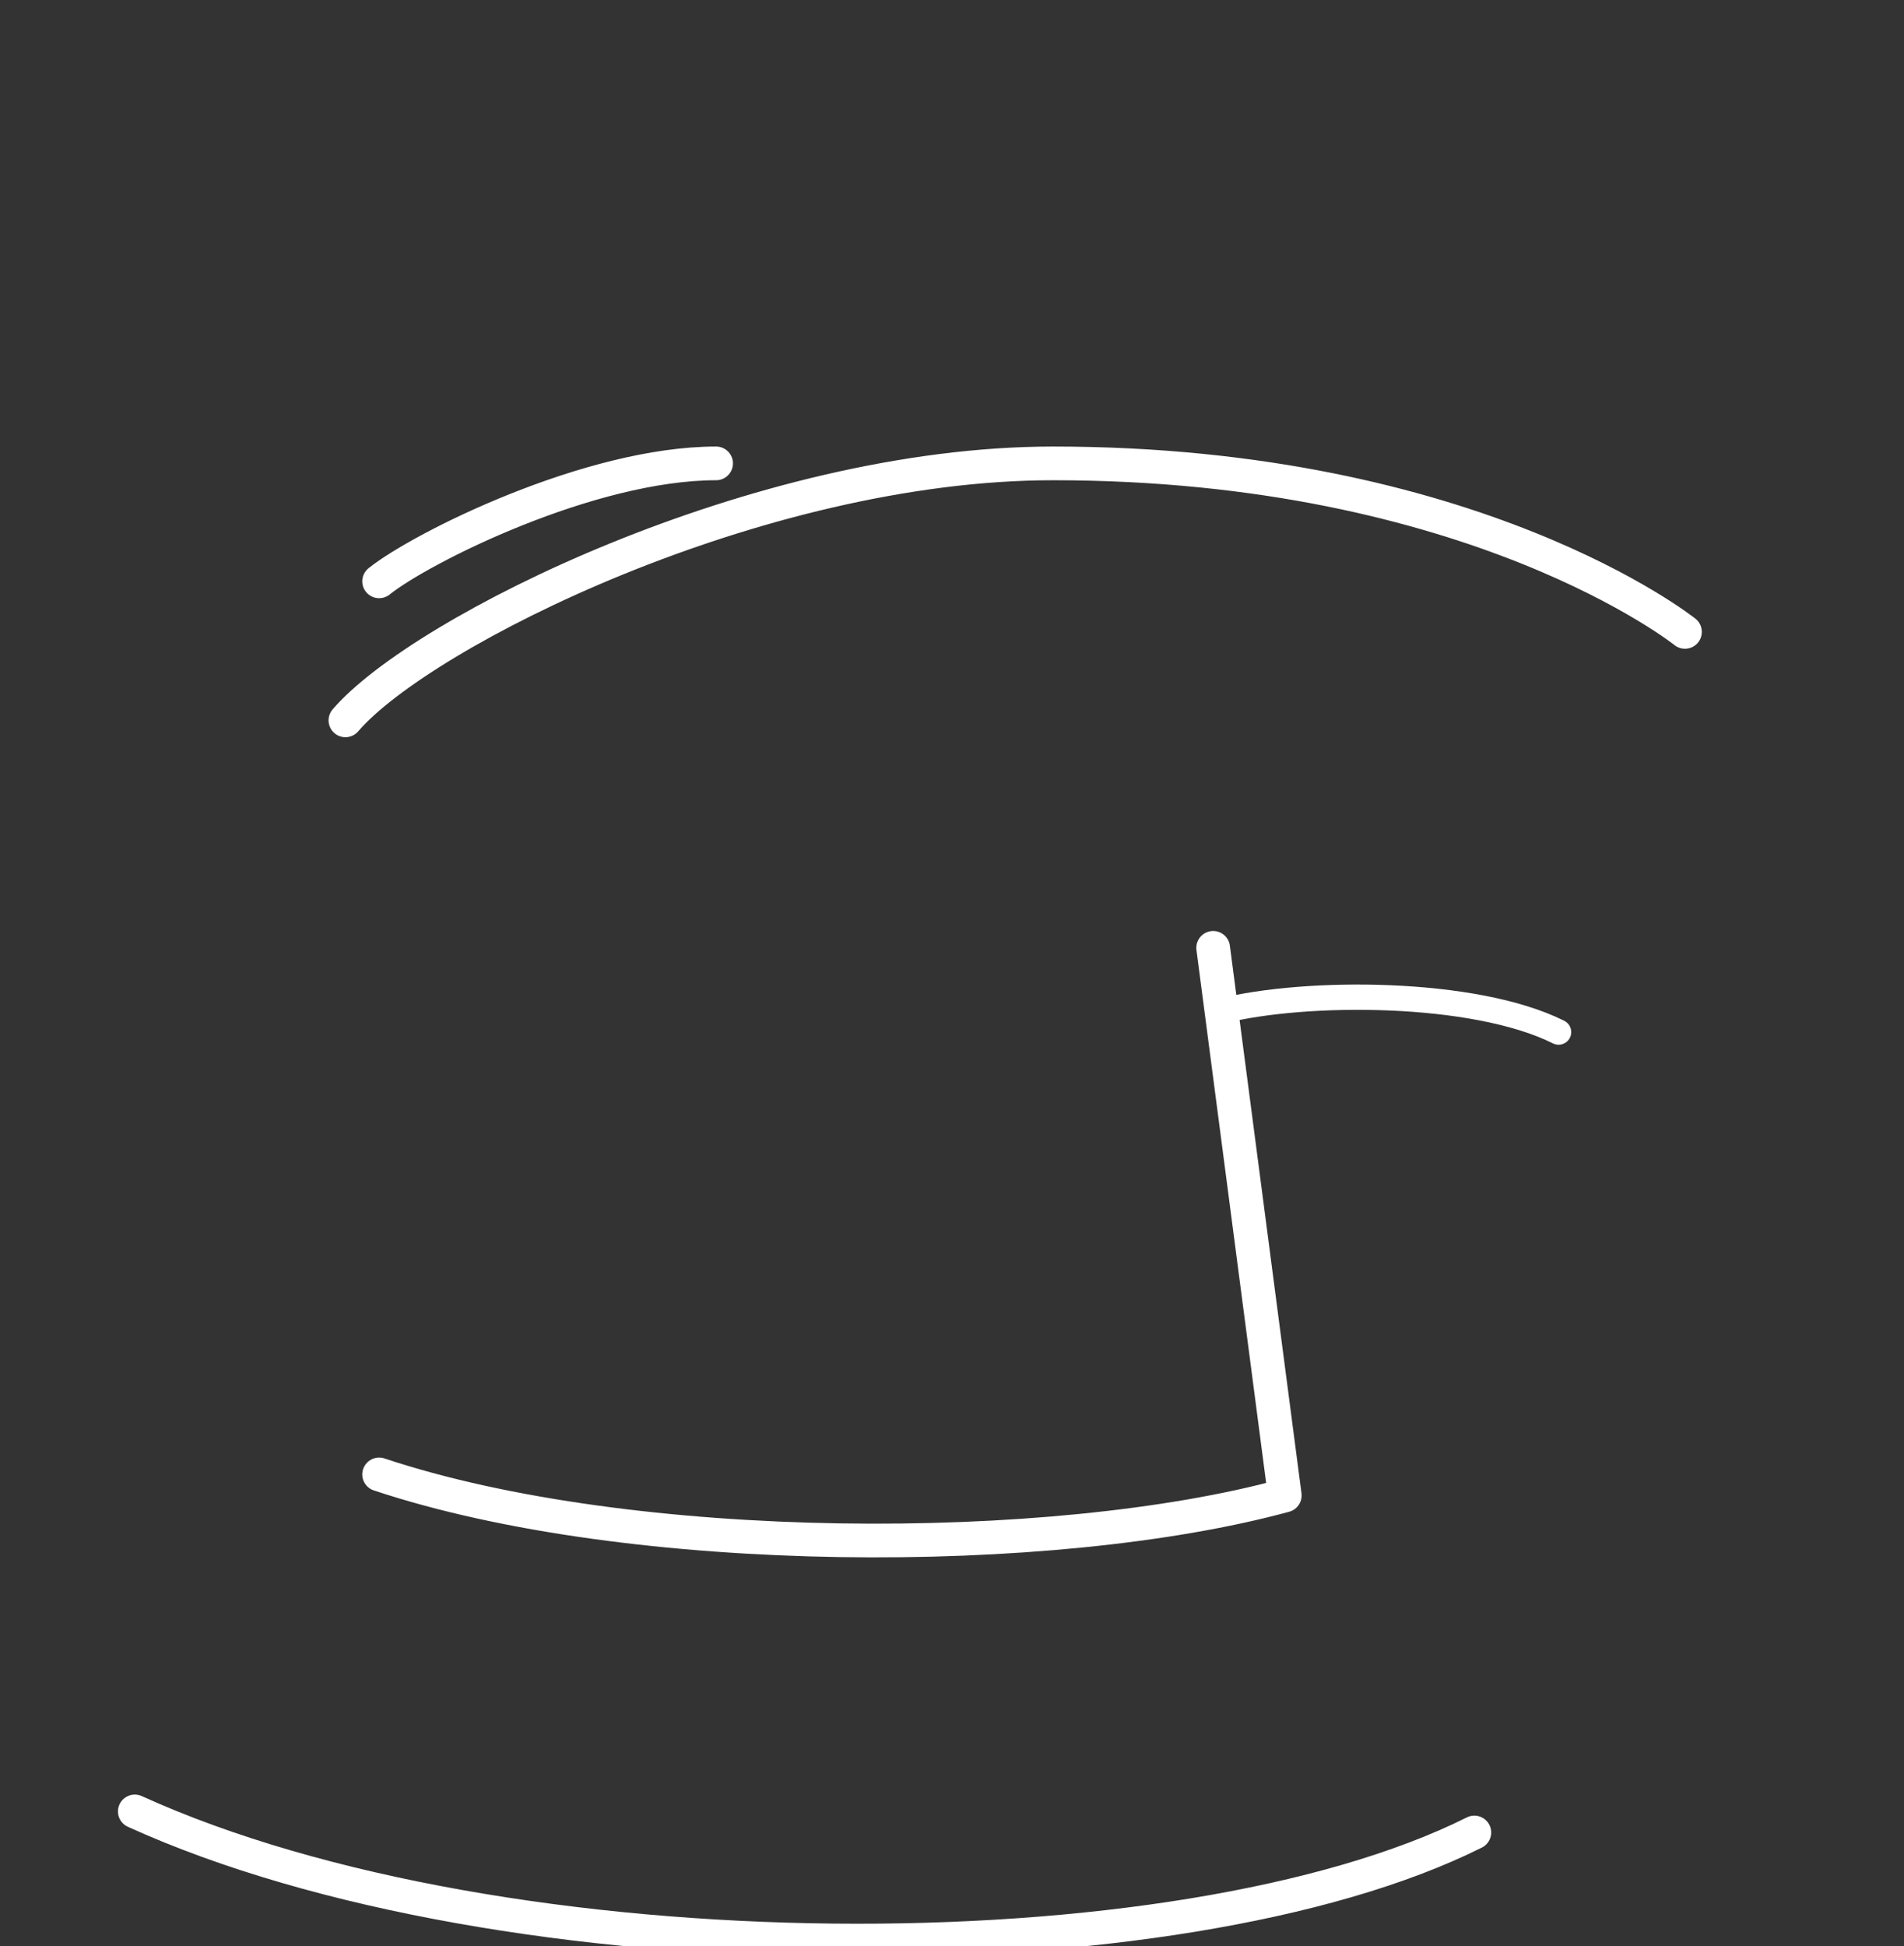 <svg viewBox="0 0 452 462" fill="none" xmlns="http://www.w3.org/2000/svg">
    <rect x="0" y="0" width="452" height="462" fill="#333333" stroke="none"/>
    <path d="M82 171C100 150 180 110 250 110C350 110 400 150 400 150M90 138C100 130 140 110 170 110M288 225L305 355M32 430C120 470 280 470 350 435M305 355C250 370 150 370 90 350" 
          stroke="white" 
          stroke-width="8" 
          stroke-linecap="round"/>
    <path d="M290 240C310 235 350 235 370 245" 
          stroke="white" 
          stroke-width="6" 
          stroke-linecap="round"/>
</svg>